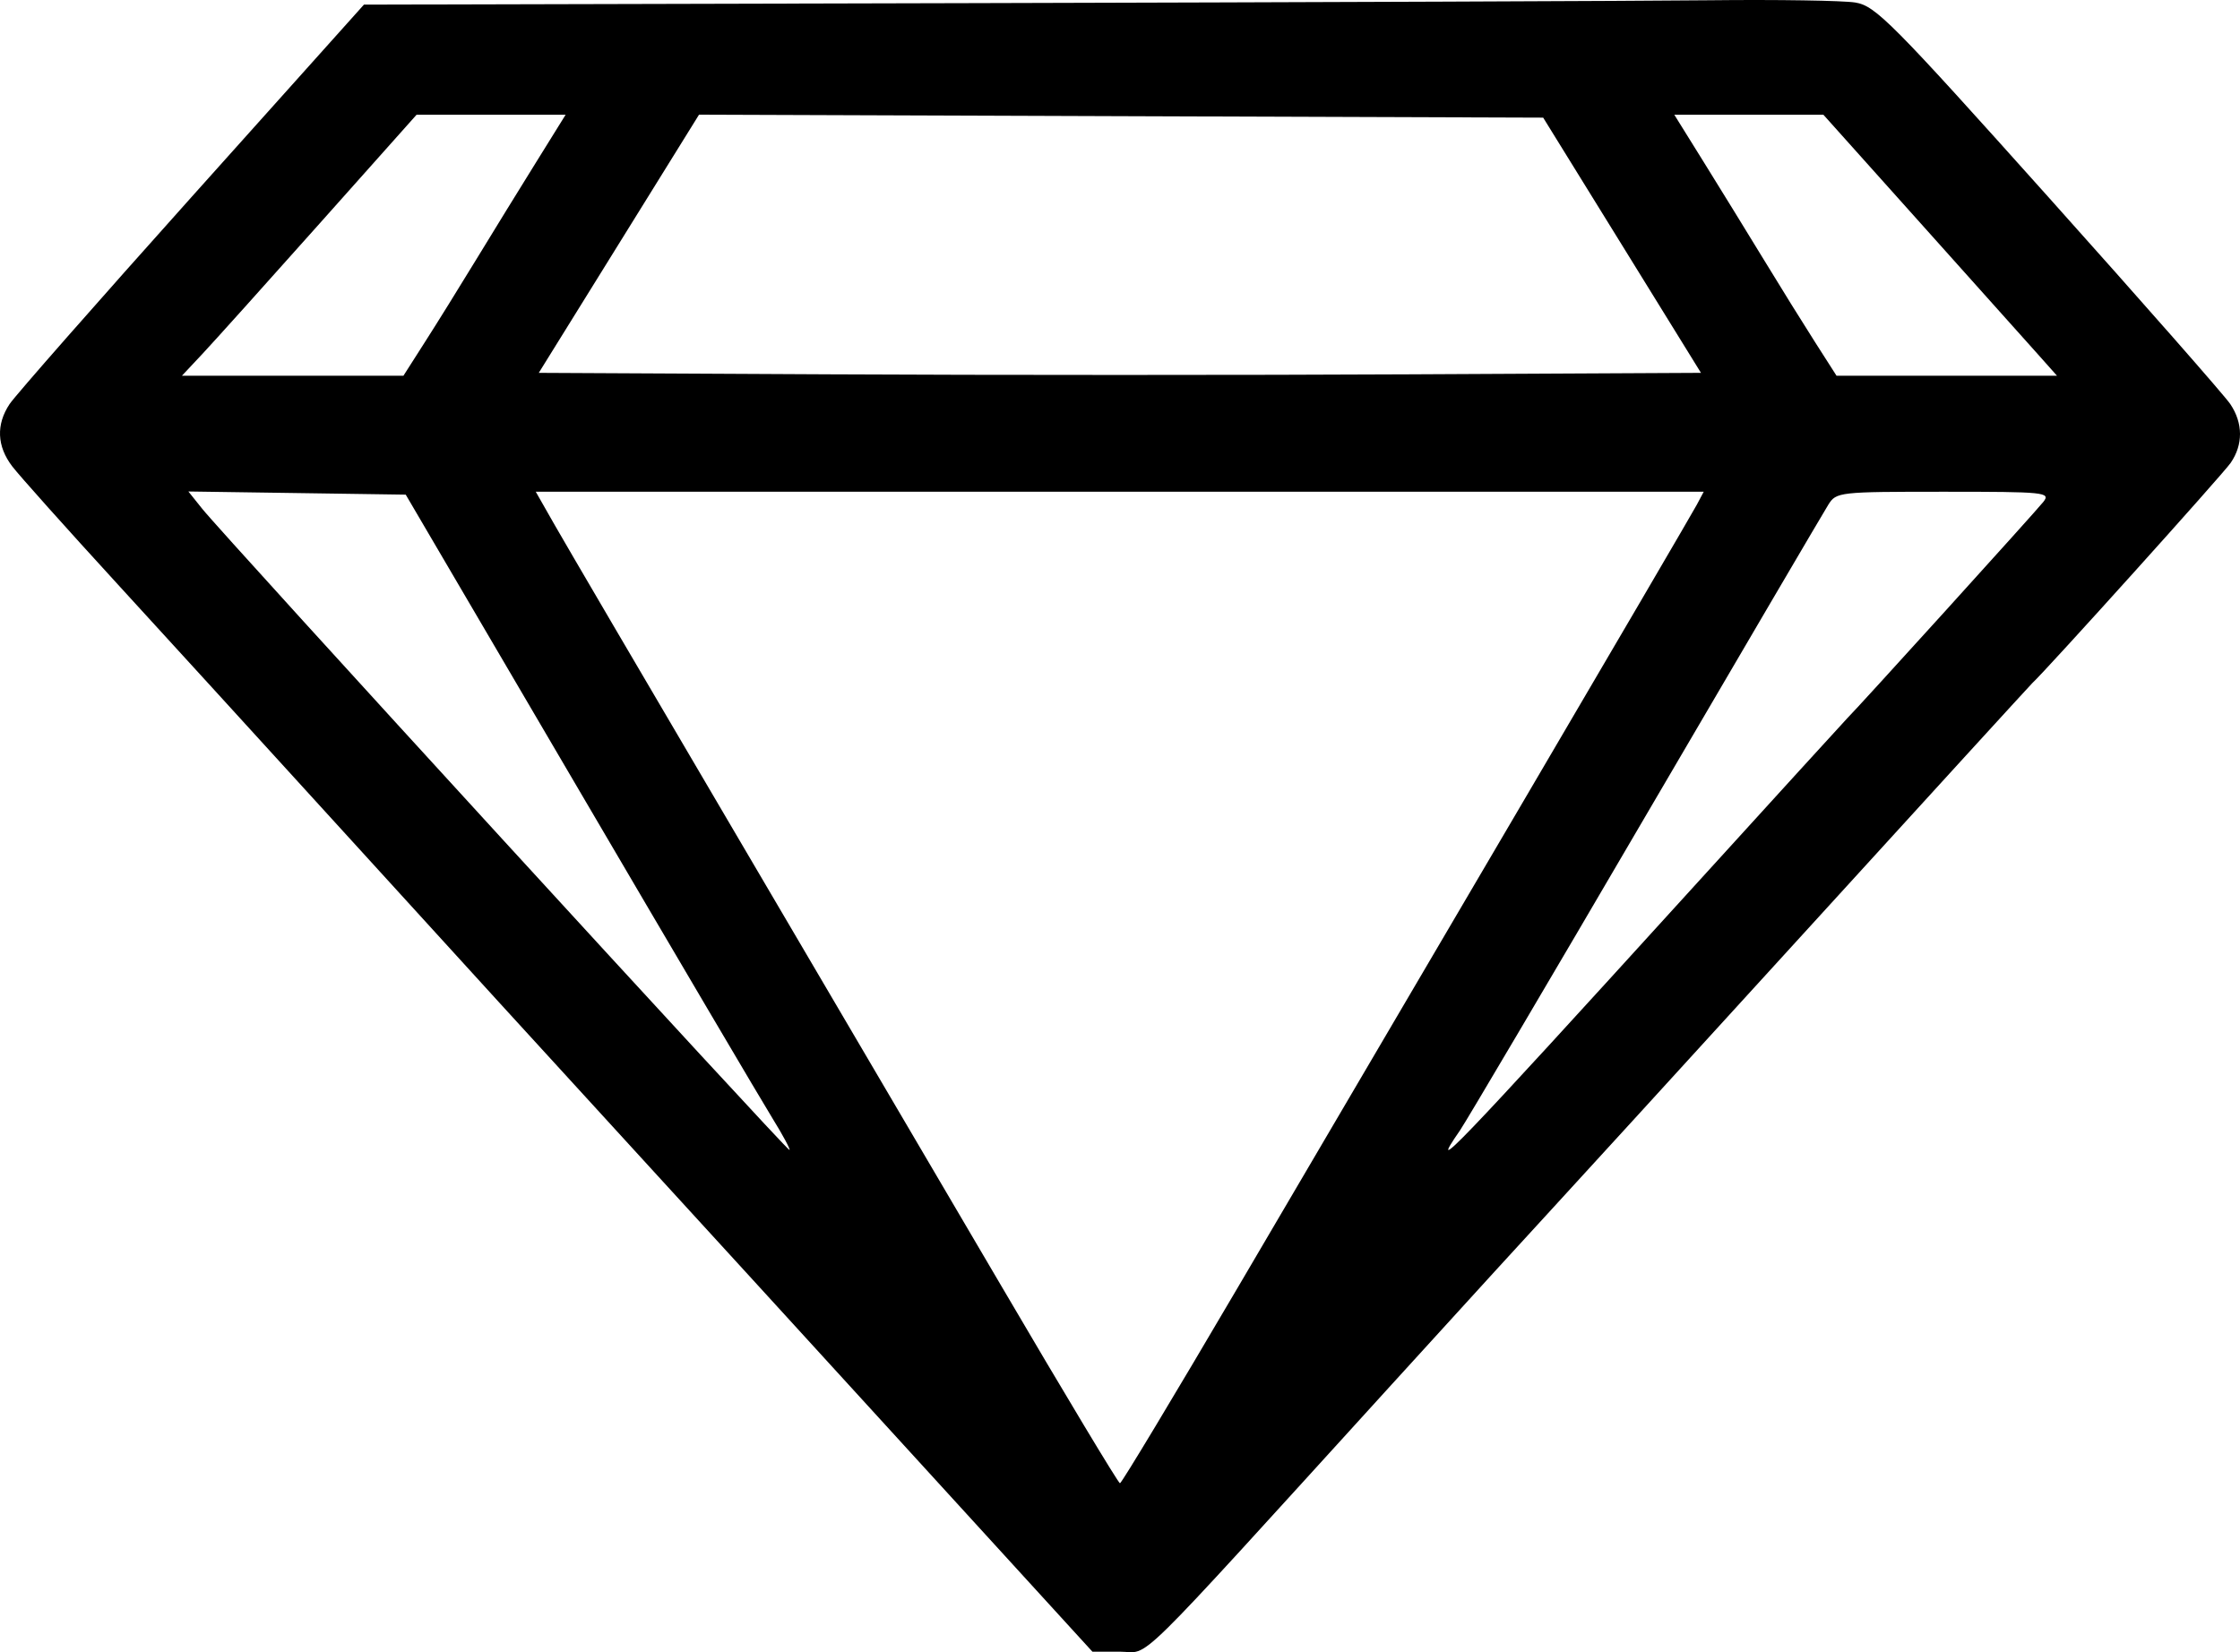 <svg width="61" height="45" viewBox="0 0 61 45" fill="none" xmlns="http://www.w3.org/2000/svg">
<path fill-rule="evenodd" clip-rule="evenodd" d="M26.536 0.085L9.911 0.126L5.223 5.358C2.645 8.236 0.412 10.777 0.261 11.005C-0.11 11.564 -0.085 12.152 0.332 12.7C0.523 12.951 1.815 14.396 3.203 15.911C4.591 17.427 6.929 19.989 8.4 21.605C11.624 25.149 15.841 29.768 17.917 32.032C18.754 32.944 21.758 36.232 24.593 39.338L29.749 44.985H30.497C31.352 44.985 30.645 45.679 37.889 37.718C39.905 35.503 41.884 33.335 42.287 32.901C42.69 32.466 45.773 29.09 49.139 25.398C52.504 21.705 55.297 18.649 55.344 18.605C55.721 18.26 60.537 12.912 60.746 12.607C61.088 12.108 61.085 11.528 60.737 11.007C60.586 10.78 58.362 8.249 55.795 5.382C51.515 0.602 51.078 0.161 50.526 0.069C50.195 0.015 48.403 -0.014 46.543 0.007C44.683 0.027 35.68 0.062 26.536 0.085ZM14.593 4.429C14.147 5.145 13.415 6.336 12.965 7.074C12.515 7.813 11.886 8.826 11.566 9.325L10.986 10.234H7.97H4.954L5.51 9.641C5.815 9.315 7.253 7.716 8.704 6.087L11.344 3.125H13.373H15.403L14.593 4.429ZM44.173 6.679L46.321 10.155L38.41 10.195C34.059 10.218 26.938 10.218 22.585 10.195L14.672 10.155L16.854 6.639L19.036 3.123L30.53 3.164L42.024 3.204L44.173 6.679ZM52.306 6.085C53.764 7.713 55.196 9.312 55.487 9.639L56.017 10.234H53.015H50.013L49.432 9.325C49.113 8.826 48.483 7.813 48.034 7.074C47.584 6.336 46.851 5.145 46.406 4.429L45.595 3.125H47.625H49.655L52.306 6.085ZM15.791 21.559C18.399 26.008 20.761 30.015 21.04 30.465C21.318 30.915 21.525 31.3 21.5 31.322C21.451 31.365 6.122 14.625 5.506 13.856L5.13 13.386L8.089 13.429L11.049 13.472L15.791 21.559ZM46.207 13.748C46.103 13.944 43.952 17.622 41.426 21.923C38.901 26.223 35.426 32.139 33.706 35.069C31.985 38 30.542 40.398 30.499 40.398C30.456 40.398 28.993 37.965 27.249 34.991C25.504 32.017 22.175 26.349 19.85 22.396C17.526 18.444 15.391 14.8 15.107 14.301L14.59 13.393H30.493H46.396L46.207 13.748ZM55.645 13.669C55.456 13.912 50.529 19.348 50.313 19.553C50.268 19.597 48.291 21.765 45.921 24.371C39.616 31.305 38.841 32.111 39.755 30.793C39.915 30.562 42.188 26.713 44.805 22.238C47.423 17.764 49.665 13.944 49.788 13.748C50.005 13.4 50.073 13.393 52.936 13.393C55.699 13.393 55.849 13.408 55.645 13.669Z" fill="black"/>
</svg>
